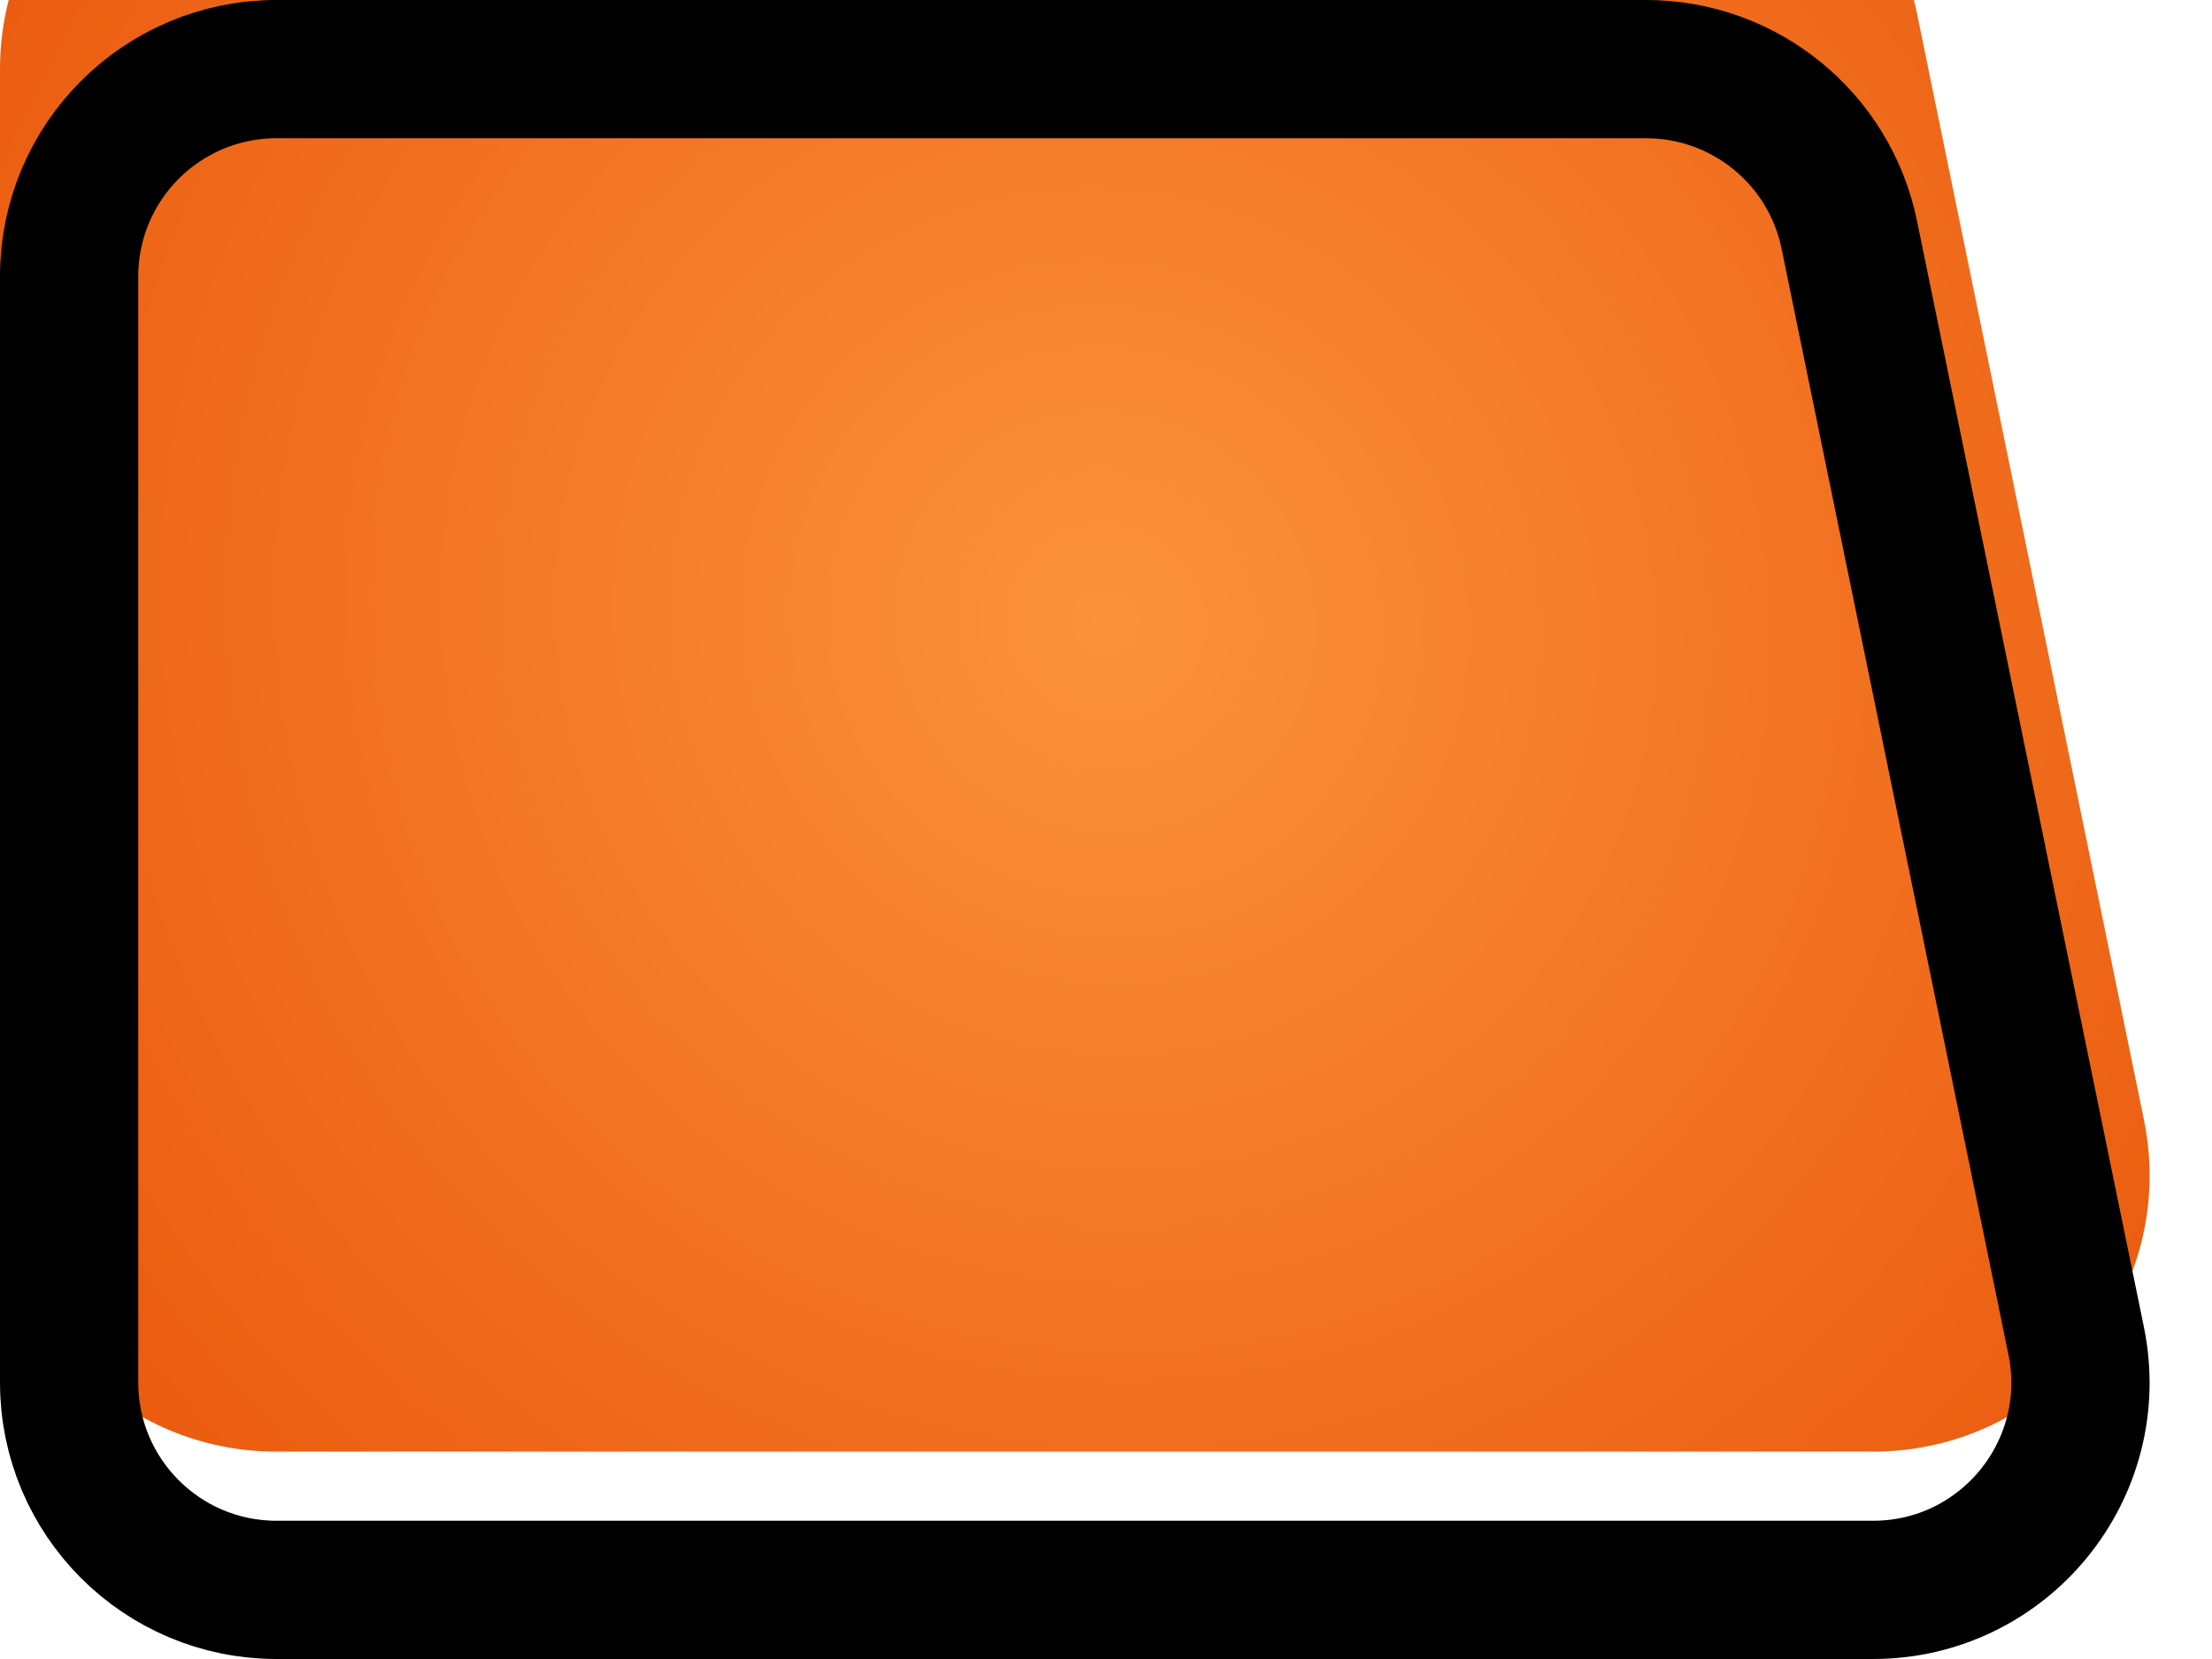 <svg width="96" height="72" viewBox="0 0 96 72" fill="none" xmlns="http://www.w3.org/2000/svg">
<g filter="url(#filter0_i_122_2181)">
<path d="M83.198 9.589C82.053 4.007 77.14 0 71.442 0H12C5.373 0 0 5.373 0 12V60C0 66.627 5.373 72 12 72H81.289C88.885 72 94.57 65.03 93.044 57.589L83.198 9.589Z" fill="url(#paint0_radial_122_2181)"/>
</g>
<path d="M71.442 3H12C7.029 3 3 7.029 3 12V60C3 64.971 7.029 69 12 69H81.289C86.986 69 91.25 63.773 90.105 58.191L80.259 10.191C79.4 6.005 75.716 3 71.442 3Z" stroke="black" stroke-width="6"/>
<defs>
<filter id="filter0_i_122_2181" x="0" y="0" width="93.293" height="72" filterUnits="userSpaceOnUse" color-interpolation-filters="sRGB">
<feFlood flood-opacity="0" result="BackgroundImageFix"/>
<feBlend mode="normal" in="SourceGraphic" in2="BackgroundImageFix" result="shape"/>
<feColorMatrix in="SourceAlpha" type="matrix" values="0 0 0 0 0 0 0 0 0 0 0 0 0 0 0 0 0 0 127 0" result="hardAlpha"/>
<feOffset dy="-9"/>
<feComposite in2="hardAlpha" operator="arithmetic" k2="-1" k3="1"/>
<feColorMatrix type="matrix" values="0 0 0 0 0 0 0 0 0 0 0 0 0 0 0 0 0 0 0.66 0"/>
<feBlend mode="overlay" in2="shape" result="effect1_innerShadow_122_2181"/>
</filter>
<radialGradient id="paint0_radial_122_2181" cx="0" cy="0" r="1" gradientUnits="userSpaceOnUse" gradientTransform="translate(48 36) rotate(36.87) scale(60 57.6)">
<stop stop-color="#FB923C"/>
<stop offset="1" stop-color="#EA580C"/>
</radialGradient>
</defs>
</svg>
